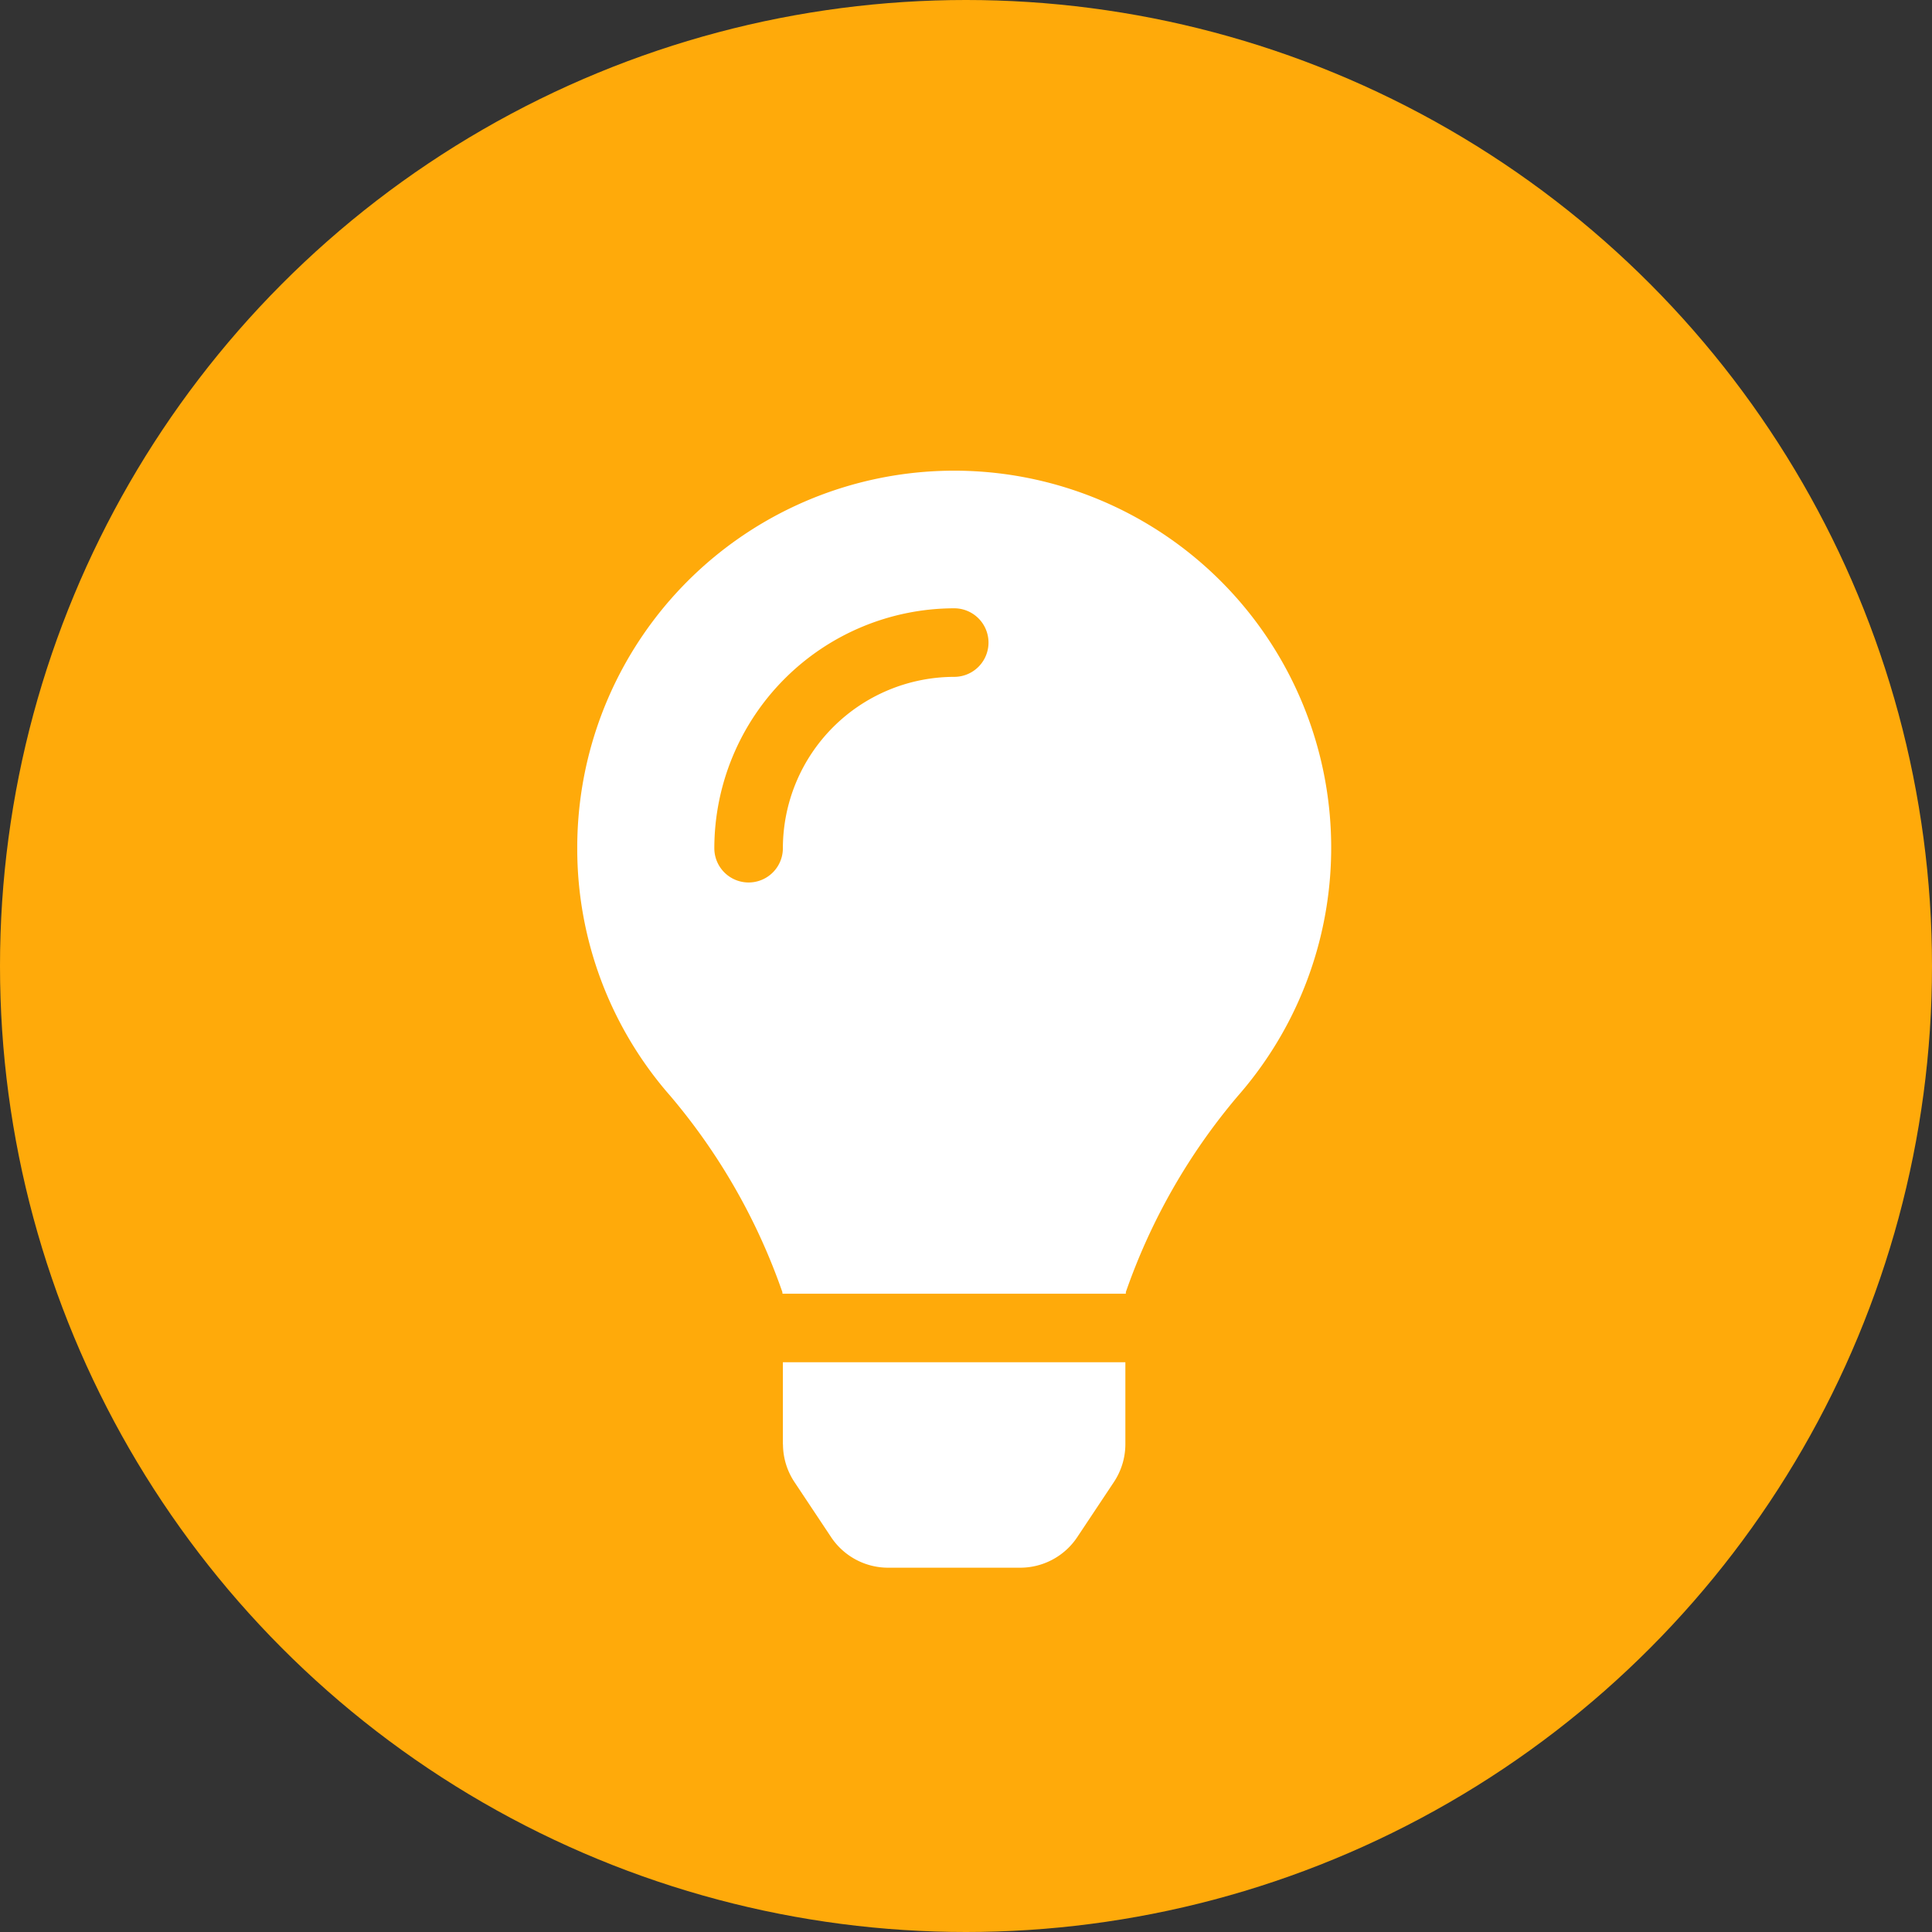 <svg xmlns="http://www.w3.org/2000/svg" width="41" height="41" viewBox="0 0 41 41"><rect x="0" y="0" width="41" height="41" fill="#333333" stroke="none"/><g id="&#x30B0;&#x30EB;&#x30FC;&#x30D7;_2298" data-name="&#x30B0;&#x30EB;&#x30FC;&#x30D7; 2298" transform="translate(-503 -946)"><circle id="&#x6955;&#x5186;&#x5F62;_449" data-name="&#x6955;&#x5186;&#x5F62; 449" cx="20.5" cy="20.5" r="20.5" transform="translate(503 946)" fill="#ffaa0a"></circle><path id="Icon_awesome-lightbulb" data-name="Icon awesome-lightbulb" d="M4.366,20.652a1.455,1.455,0,0,0,.244.8l.777,1.168a1.454,1.454,0,0,0,1.211.649H9.4a1.454,1.454,0,0,0,1.211-.649l.777-1.168a1.454,1.454,0,0,0,.244-.8l0-1.743H4.364l0,1.743ZM0,8a7.955,7.955,0,0,0,1.98,5.263A13.063,13.063,0,0,1,4.353,17.42c0,.012,0,.024.005.035h7.284c0-.012,0-.023,0-.035a13.063,13.063,0,0,1,2.373-4.157A8,8,0,1,0,0,8ZM8,4.364A3.641,3.641,0,0,0,4.364,8,.727.727,0,1,1,2.909,8,5.1,5.1,0,0,1,8,2.909.727.727,0,1,1,8,4.364Z" transform="translate(515.25 956)" fill="#fff"></path></g></svg>
